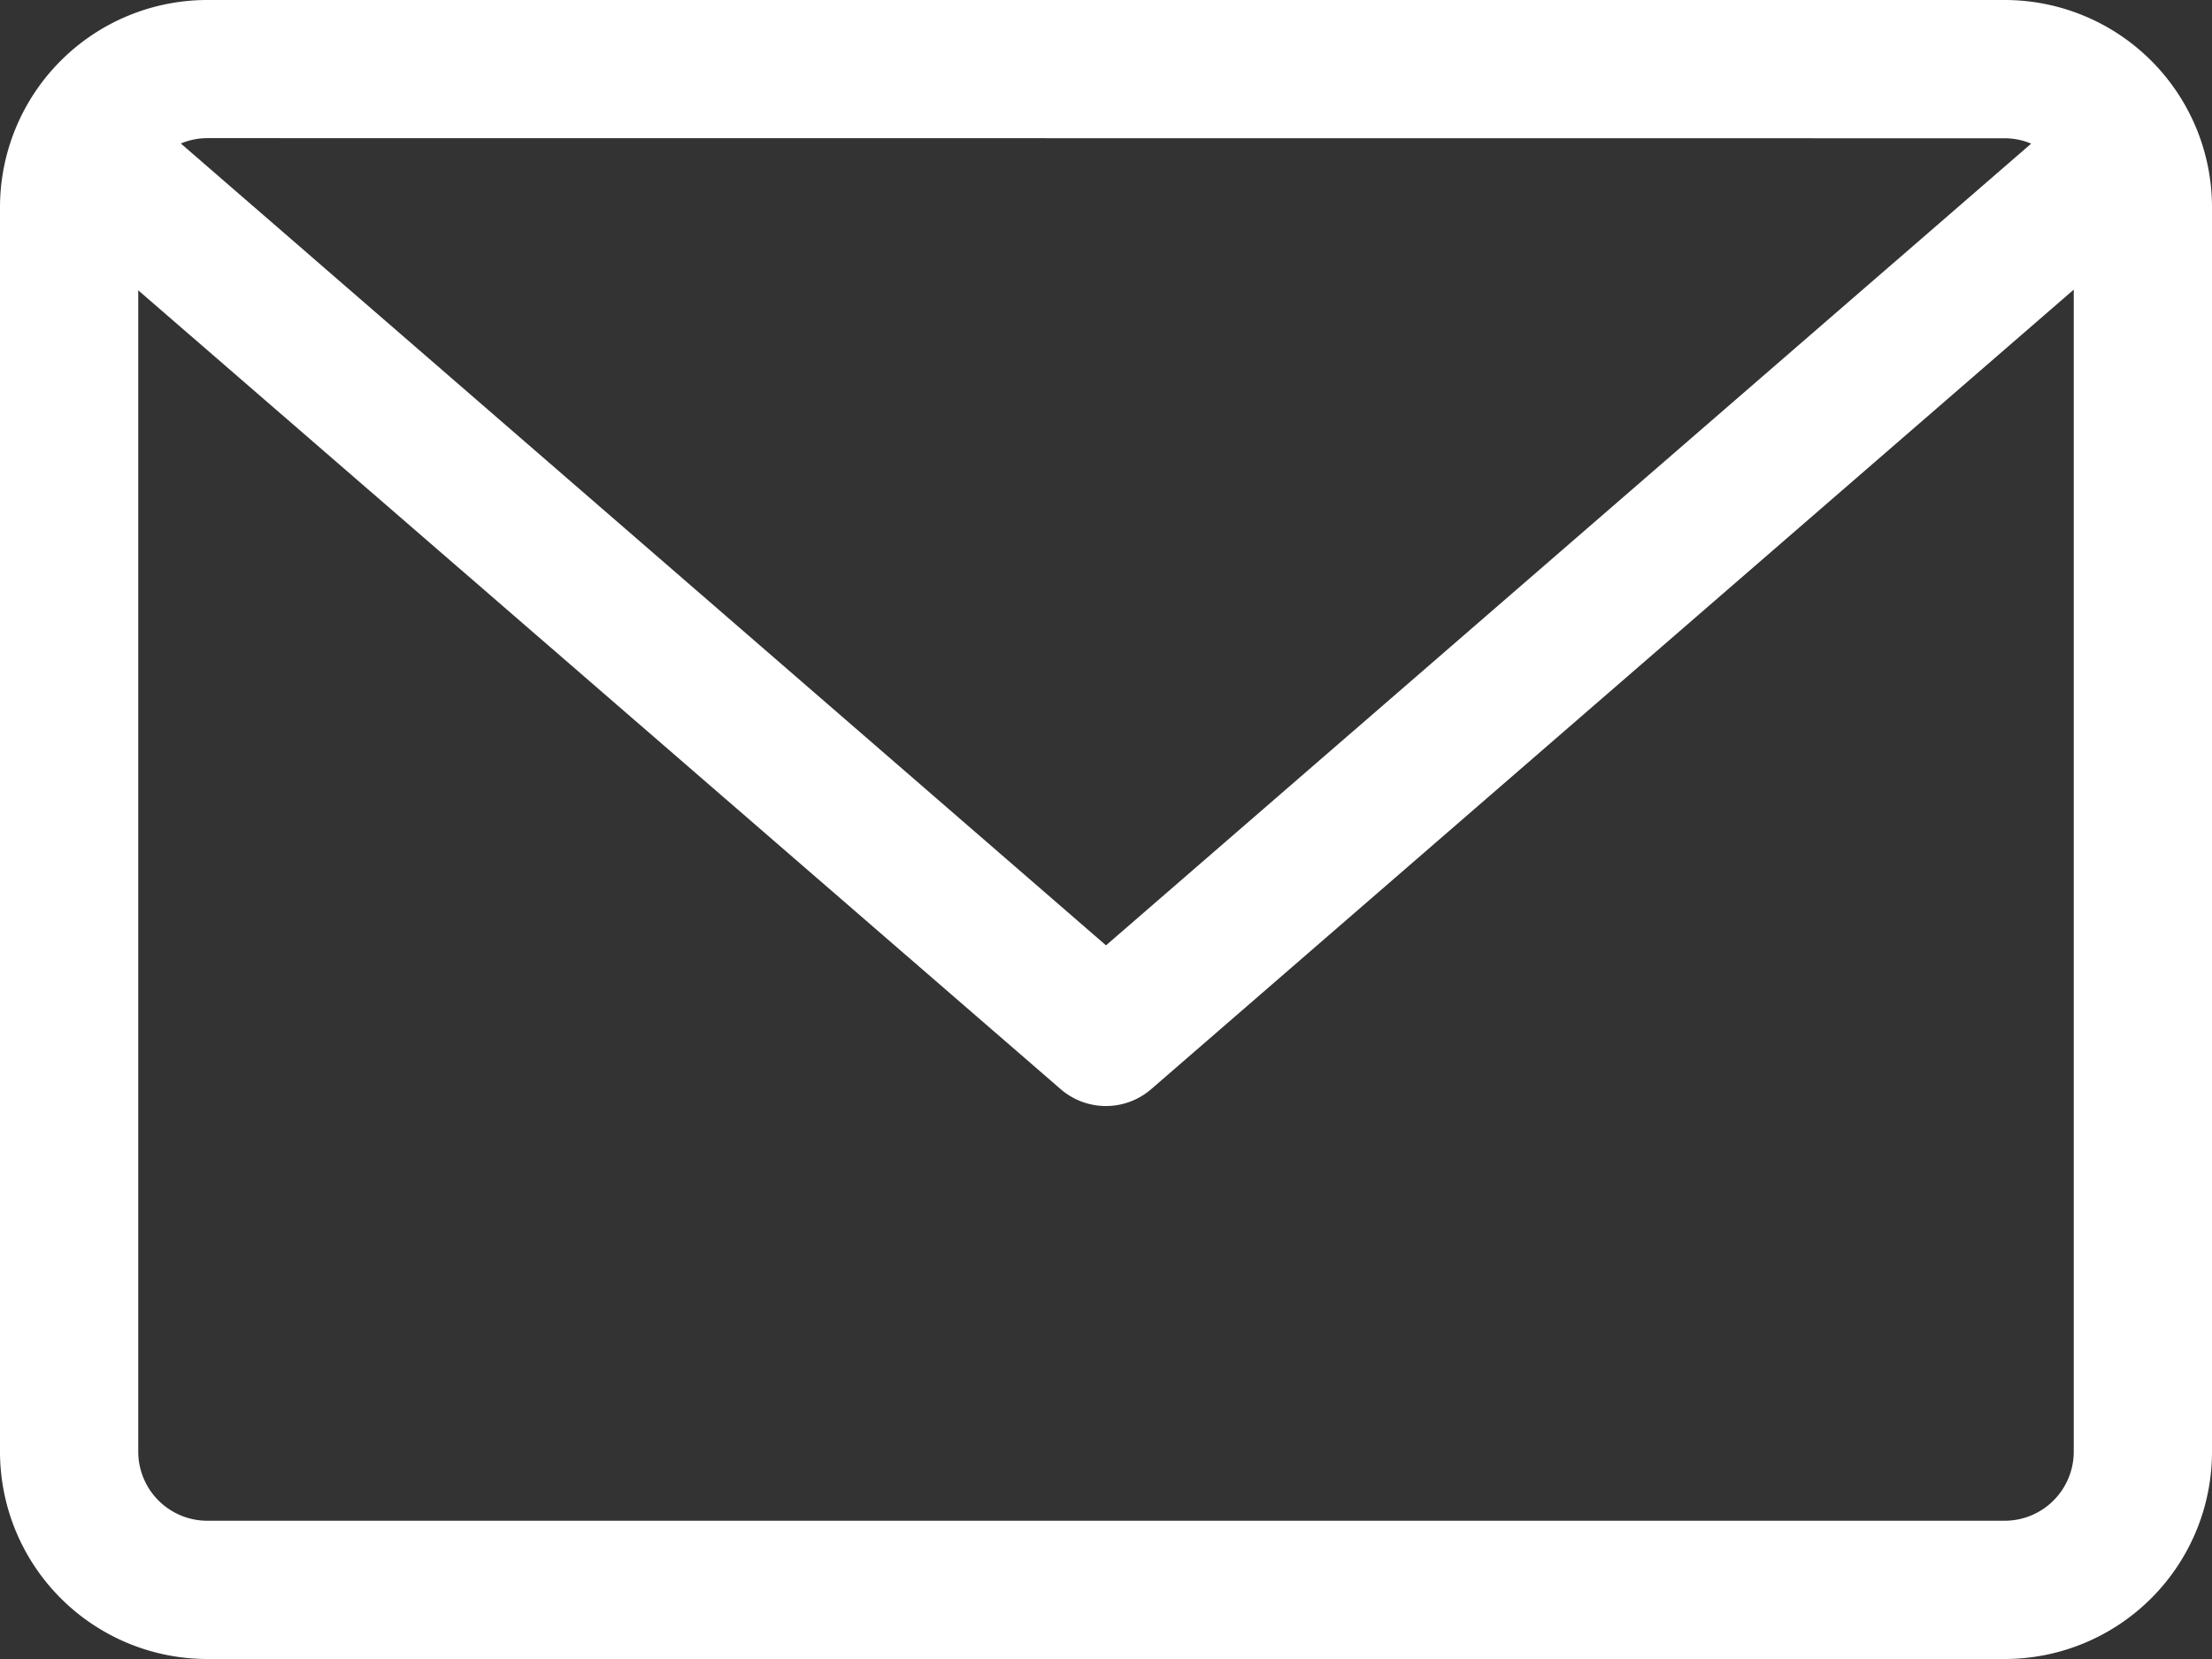 <svg xmlns="http://www.w3.org/2000/svg" width="16" height="12" viewBox="0 0 16 12"><rect x="0" y="0" width="16" height="12" fill="#333333" stroke="none"/><path id="envelope" fill="#fff" d="M14.5 59.882h-13a1.5 1.5 0 00-1.5 1.5v9a1.5 1.5 0 001.5 1.5h13a1.5 1.5 0 001.5-1.5v-9a1.5 1.5 0 00-1.5-1.5zm0 1a.5.5 0 01.192.039L8 66.72l-6.692-5.8a.5.5 0 01.192-.039zm0 10h-13a.5.5 0 01-.5-.5v-8.4l6.672 5.778a.5.5 0 00.655 0L15 61.977v8.4a.5.5 0 01-.5.505z" transform="translate(0 -59.882)"/></svg>